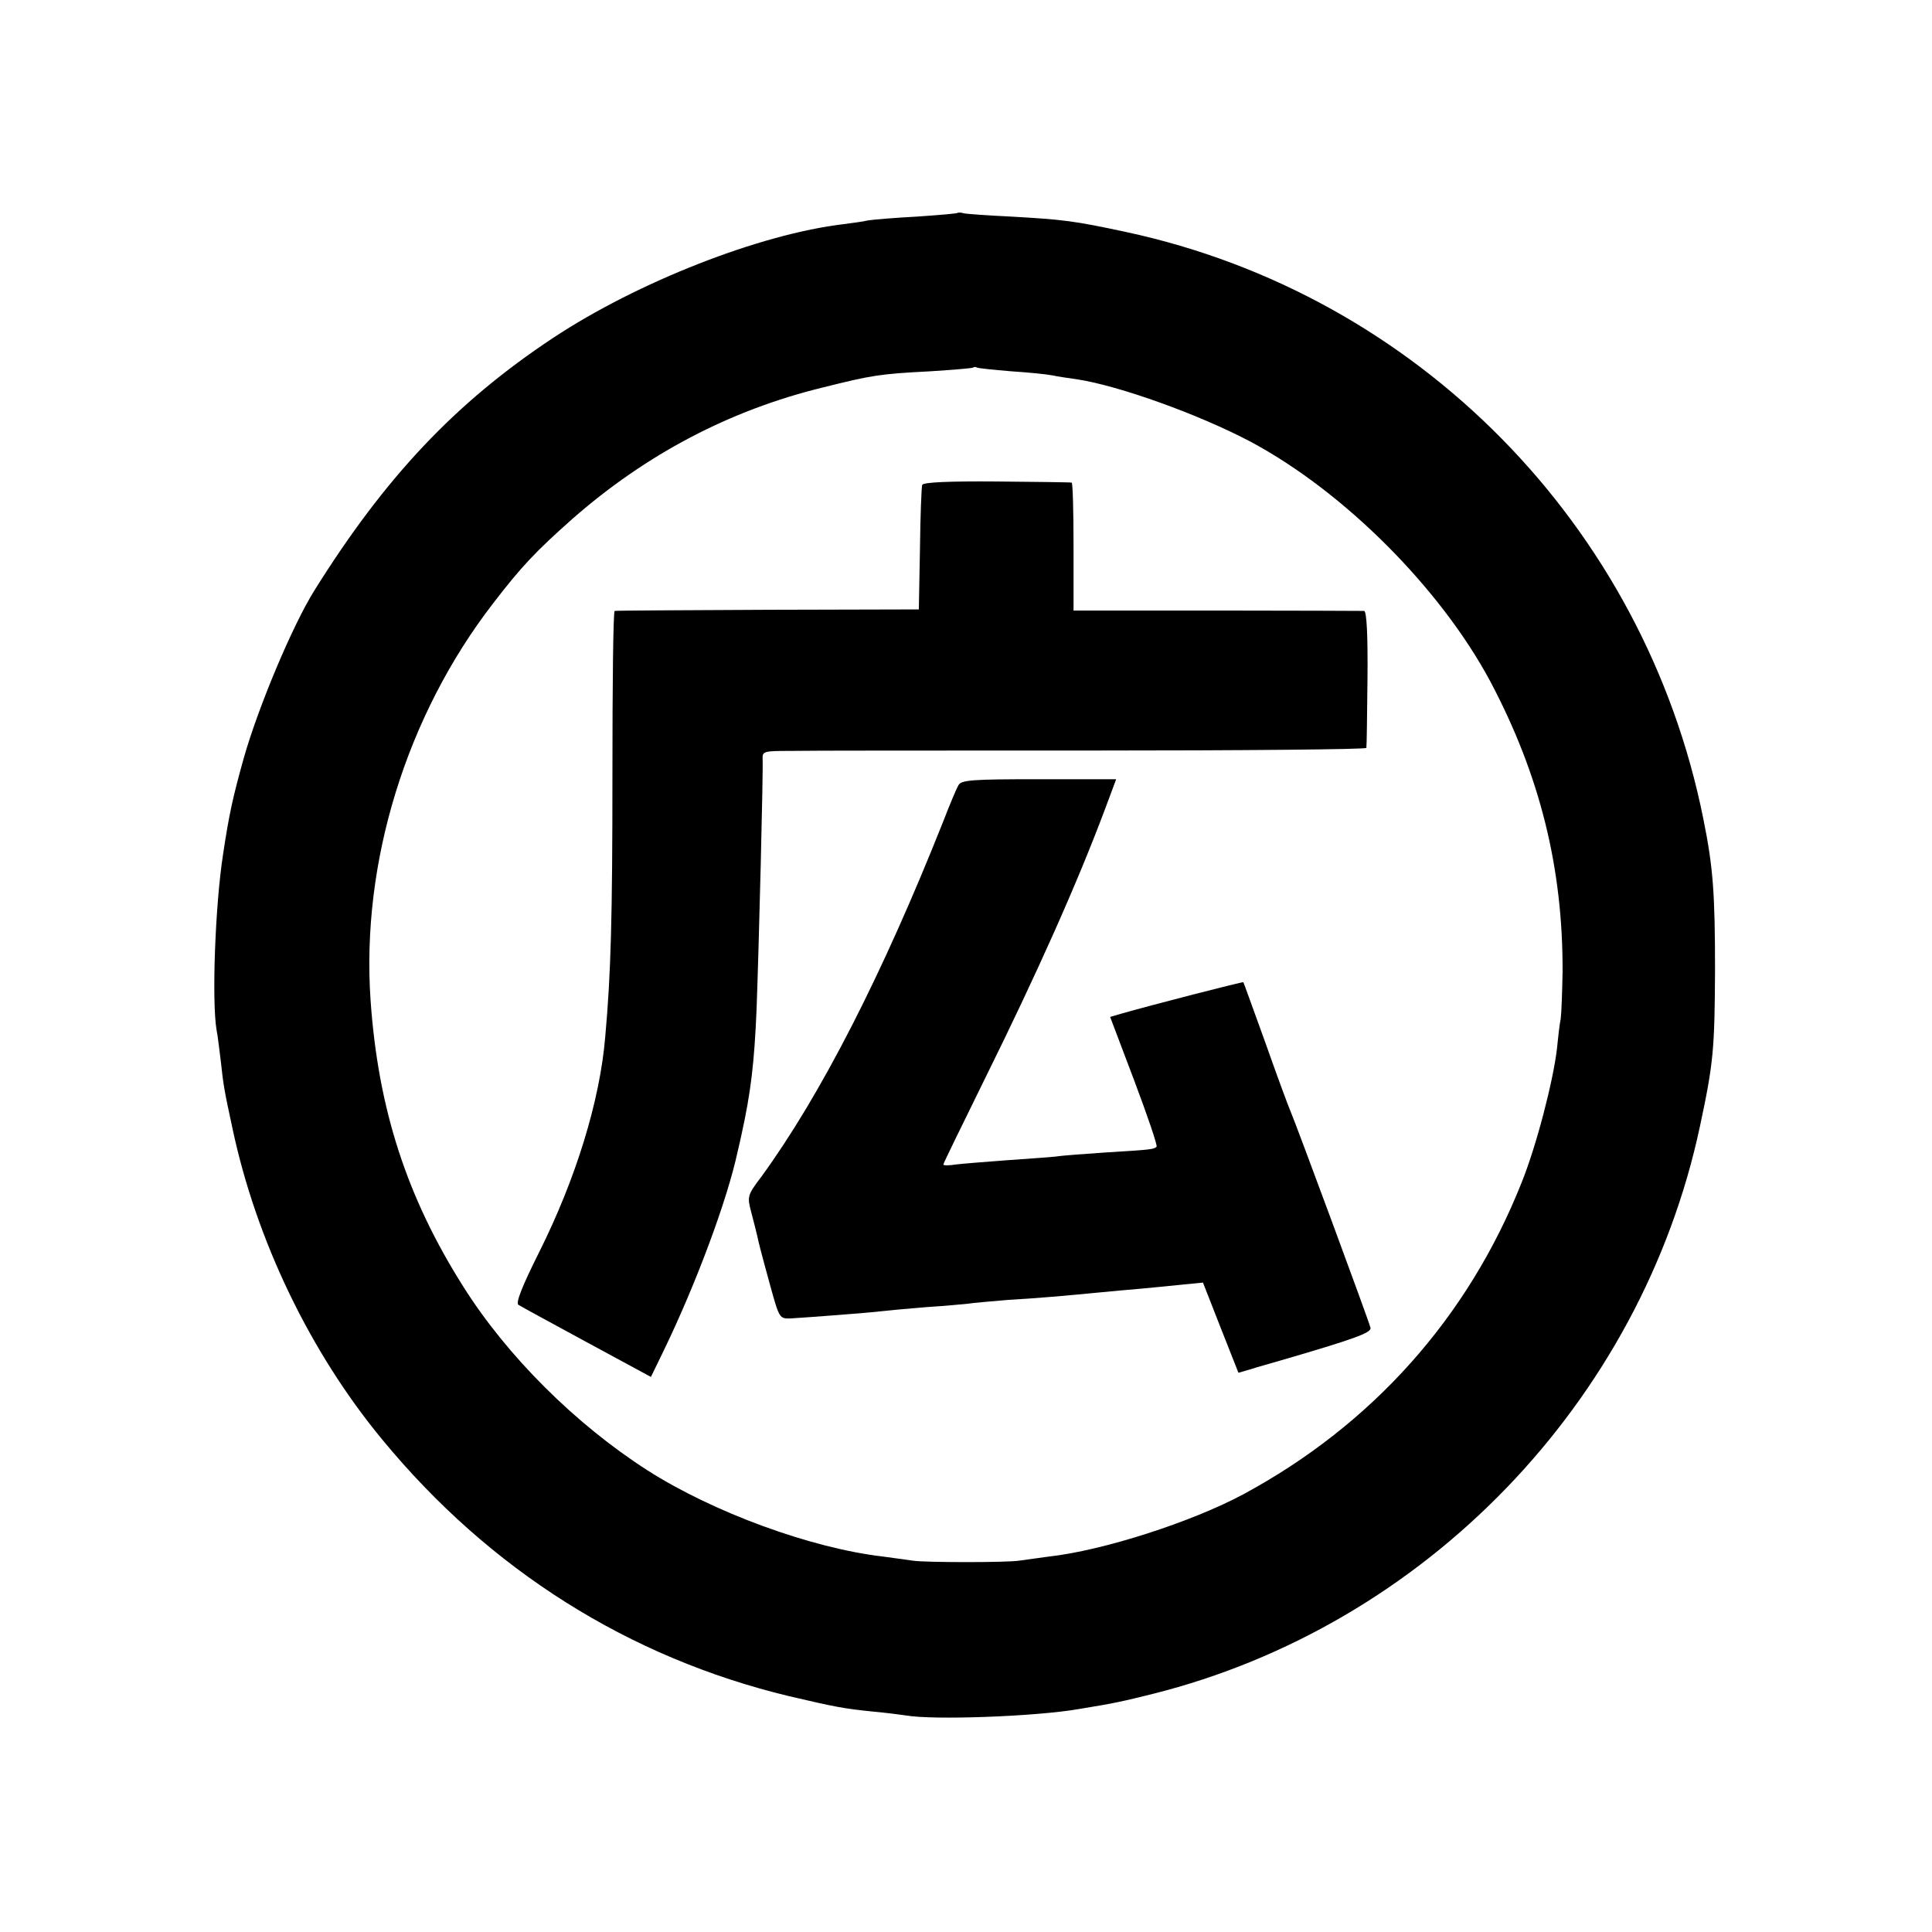 <?xml version="1.0" standalone="no"?>
<!DOCTYPE svg PUBLIC "-//W3C//DTD SVG 20010904//EN"
 "http://www.w3.org/TR/2001/REC-SVG-20010904/DTD/svg10.dtd">
<svg version="1.0" xmlns="http://www.w3.org/2000/svg"
 width="512pt" height="512pt" viewBox="0 0 512 512"
 preserveAspectRatio="xMidYMid meet">
<g transform="translate(0,512) scale(0.1,-0.1)"
fill="#000000" stroke="none">
<path d="M2538 4556 c-1 -2 -50 -6 -108 -10 -58 -3 -116 -8 -129 -10 -12 -3
-42 -7 -65 -10 -221 -26 -546 -153 -771 -302 -258 -171 -444 -368 -632 -669
-58 -93 -148 -307 -187 -444 -29 -104 -39 -149 -55 -256 -21 -136 -30 -389
-17 -465 3 -14 7 -50 11 -81 7 -65 9 -77 31 -179 63 -297 206 -594 397 -825
285 -346 654 -578 1078 -680 124 -29 145 -33 224 -41 33 -3 71 -8 85 -10 72
-13 346 -3 460 17 98 16 114 20 195 40 722 181 1294 773 1450 1504 36 168 39
205 40 415 0 202 -5 272 -31 400 -156 778 -758 1389 -1529 1555 -140 30 -166
33 -305 41 -63 3 -120 7 -127 9 -6 2 -13 2 -15 1z m142 -420 c47 -3 96 -8 110
-11 13 -3 42 -7 63 -10 113 -17 326 -94 462 -166 248 -133 502 -388 634 -634
132 -249 193 -495 192 -770 -1 -55 -3 -111 -5 -125 -3 -14 -7 -50 -10 -80 -10
-85 -54 -256 -94 -355 -142 -357 -396 -641 -737 -825 -136 -73 -371 -149 -515
-165 -30 -4 -66 -9 -80 -11 -32 -5 -247 -5 -280 0 -14 2 -50 7 -80 11 -190 22
-450 117 -625 229 -190 122 -371 302 -487 486 -150 237 -226 471 -246 760 -25
365 95 753 324 1050 76 99 113 138 211 225 195 171 417 288 663 348 132 33
151 36 285 43 61 4 112 8 114 10 2 2 7 2 10 0 3 -2 44 -6 91 -10z"/>
<path d="M2444 3835 c-2 -5 -5 -82 -6 -170 l-3 -160 -400 -1 c-220 -1 -403 -2
-406 -3 -4 0 -6 -196 -6 -433 0 -380 -4 -528 -19 -695 -14 -170 -78 -377 -175
-571 -45 -90 -63 -135 -55 -140 6 -4 87 -48 181 -99 l170 -92 35 72 c84 174
167 395 195 526 3 11 7 31 10 44 25 113 34 191 40 332 6 162 18 636 16 663 -1
21 3 22 72 22 39 1 399 1 800 1 400 0 728 3 728 7 1 4 2 87 3 185 1 113 -2
177 -9 178 -5 0 -181 1 -390 1 l-380 0 0 169 c0 93 -2 170 -5 170 -3 1 -92 2
-199 3 -124 1 -195 -2 -197 -9z"/>
<path d="M2540 3039 c-5 -8 -23 -51 -40 -95 -162 -408 -325 -726 -482 -942
-38 -50 -38 -53 -27 -95 6 -23 13 -50 15 -59 5 -23 8 -36 36 -138 23 -83 24
-85 53 -84 49 3 208 15 240 19 17 2 70 7 120 11 49 3 99 8 110 9 11 2 58 6
105 10 85 5 152 11 245 20 28 3 77 7 110 10 33 3 83 8 112 11 l51 5 47 -120
47 -119 31 9 c18 6 55 16 82 24 192 56 240 73 237 86 -3 15 -198 542 -212 574
-5 11 -35 92 -66 180 -32 88 -58 161 -59 162 -1 2 -246 -61 -326 -84 l-27 -8
64 -169 c35 -93 62 -172 59 -175 -7 -7 -17 -8 -133 -15 -56 -4 -116 -8 -134
-11 -18 -2 -78 -6 -133 -10 -55 -4 -115 -9 -132 -11 -18 -3 -33 -3 -33 0 0 3
49 103 108 223 142 287 248 525 322 723 l28 75 -205 0 c-176 0 -206 -2 -213
-16z"/>
</g>
</svg>
